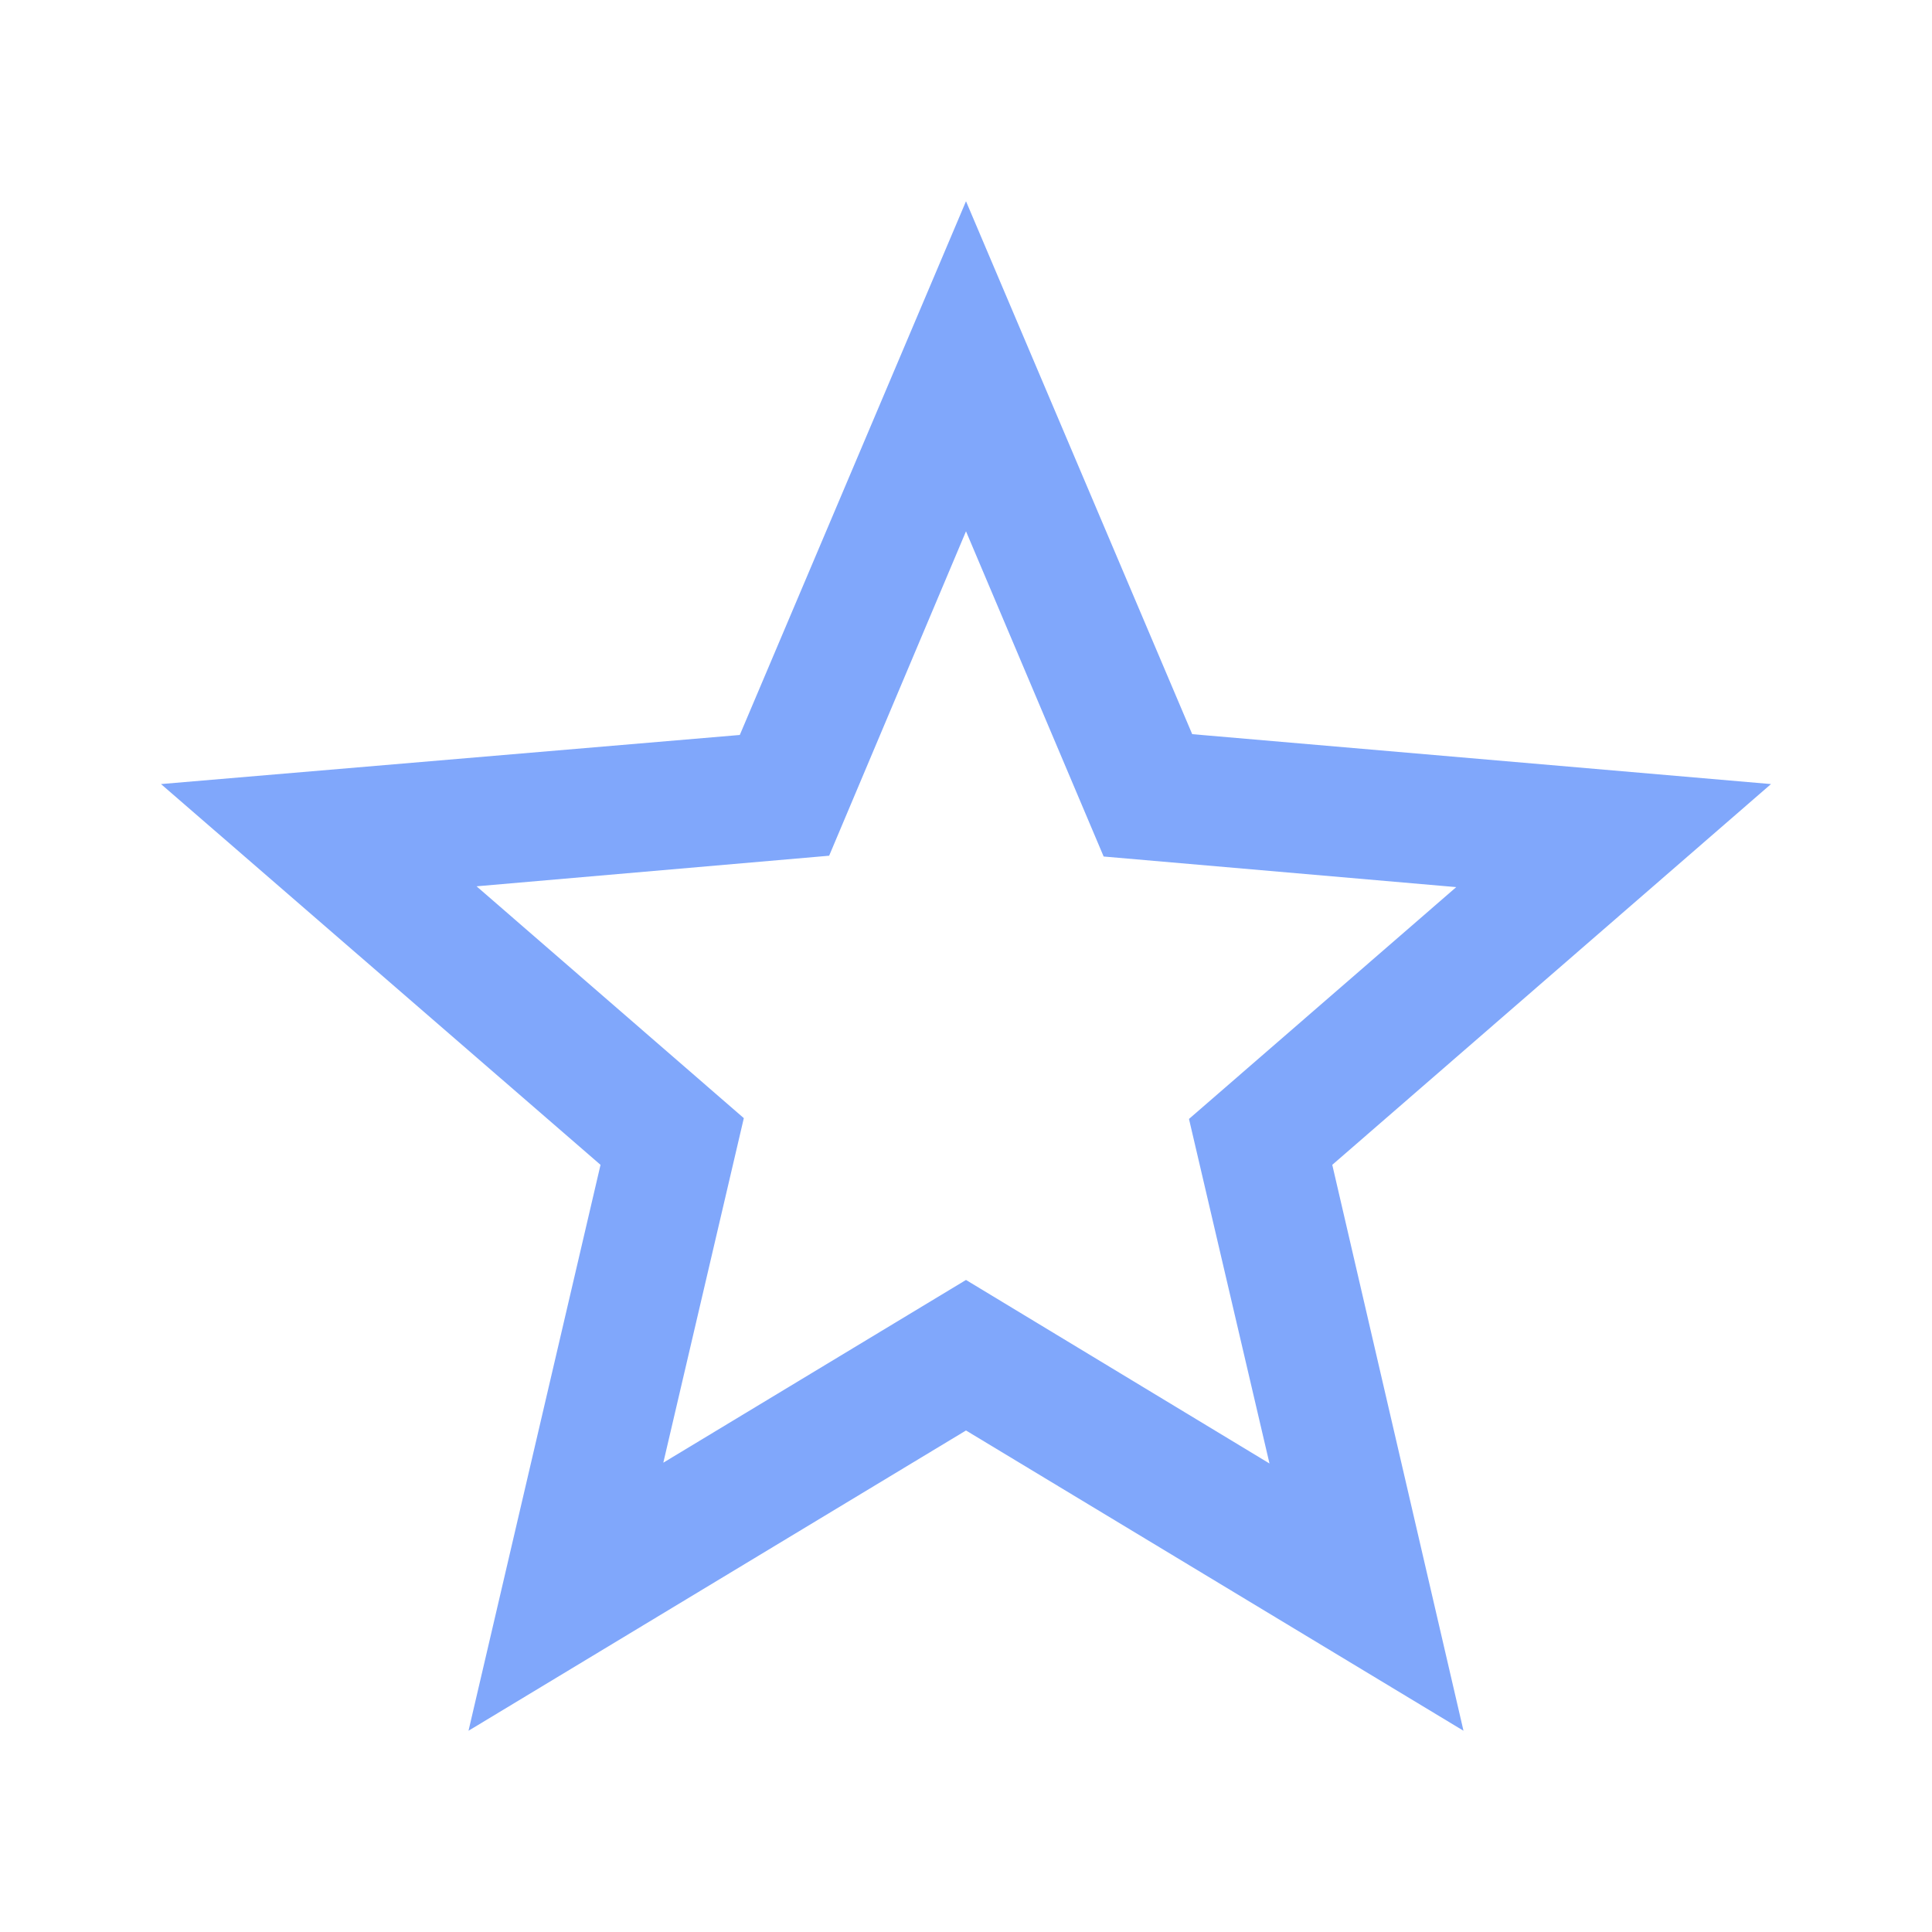 <svg width="48" height="48" viewBox="0 0 48 48" fill="none" xmlns="http://www.w3.org/2000/svg">
<path fill-rule="evenodd" clip-rule="evenodd" d="M29.62 18.24L44 19.48L33.1 28.94L36.36 43L24 35.54L11.64 43L14.92 28.94L4 19.48L18.38 18.26L24 5L29.62 18.24ZM16.48 36.34L24 31.8L31.54 36.36L29.54 27.8L36.18 22.04L27.42 21.28L24 13.2L20.6 21.26L11.84 22.02L18.48 27.78L16.48 36.34Z" fill="#80A7FB"/>
</svg>
